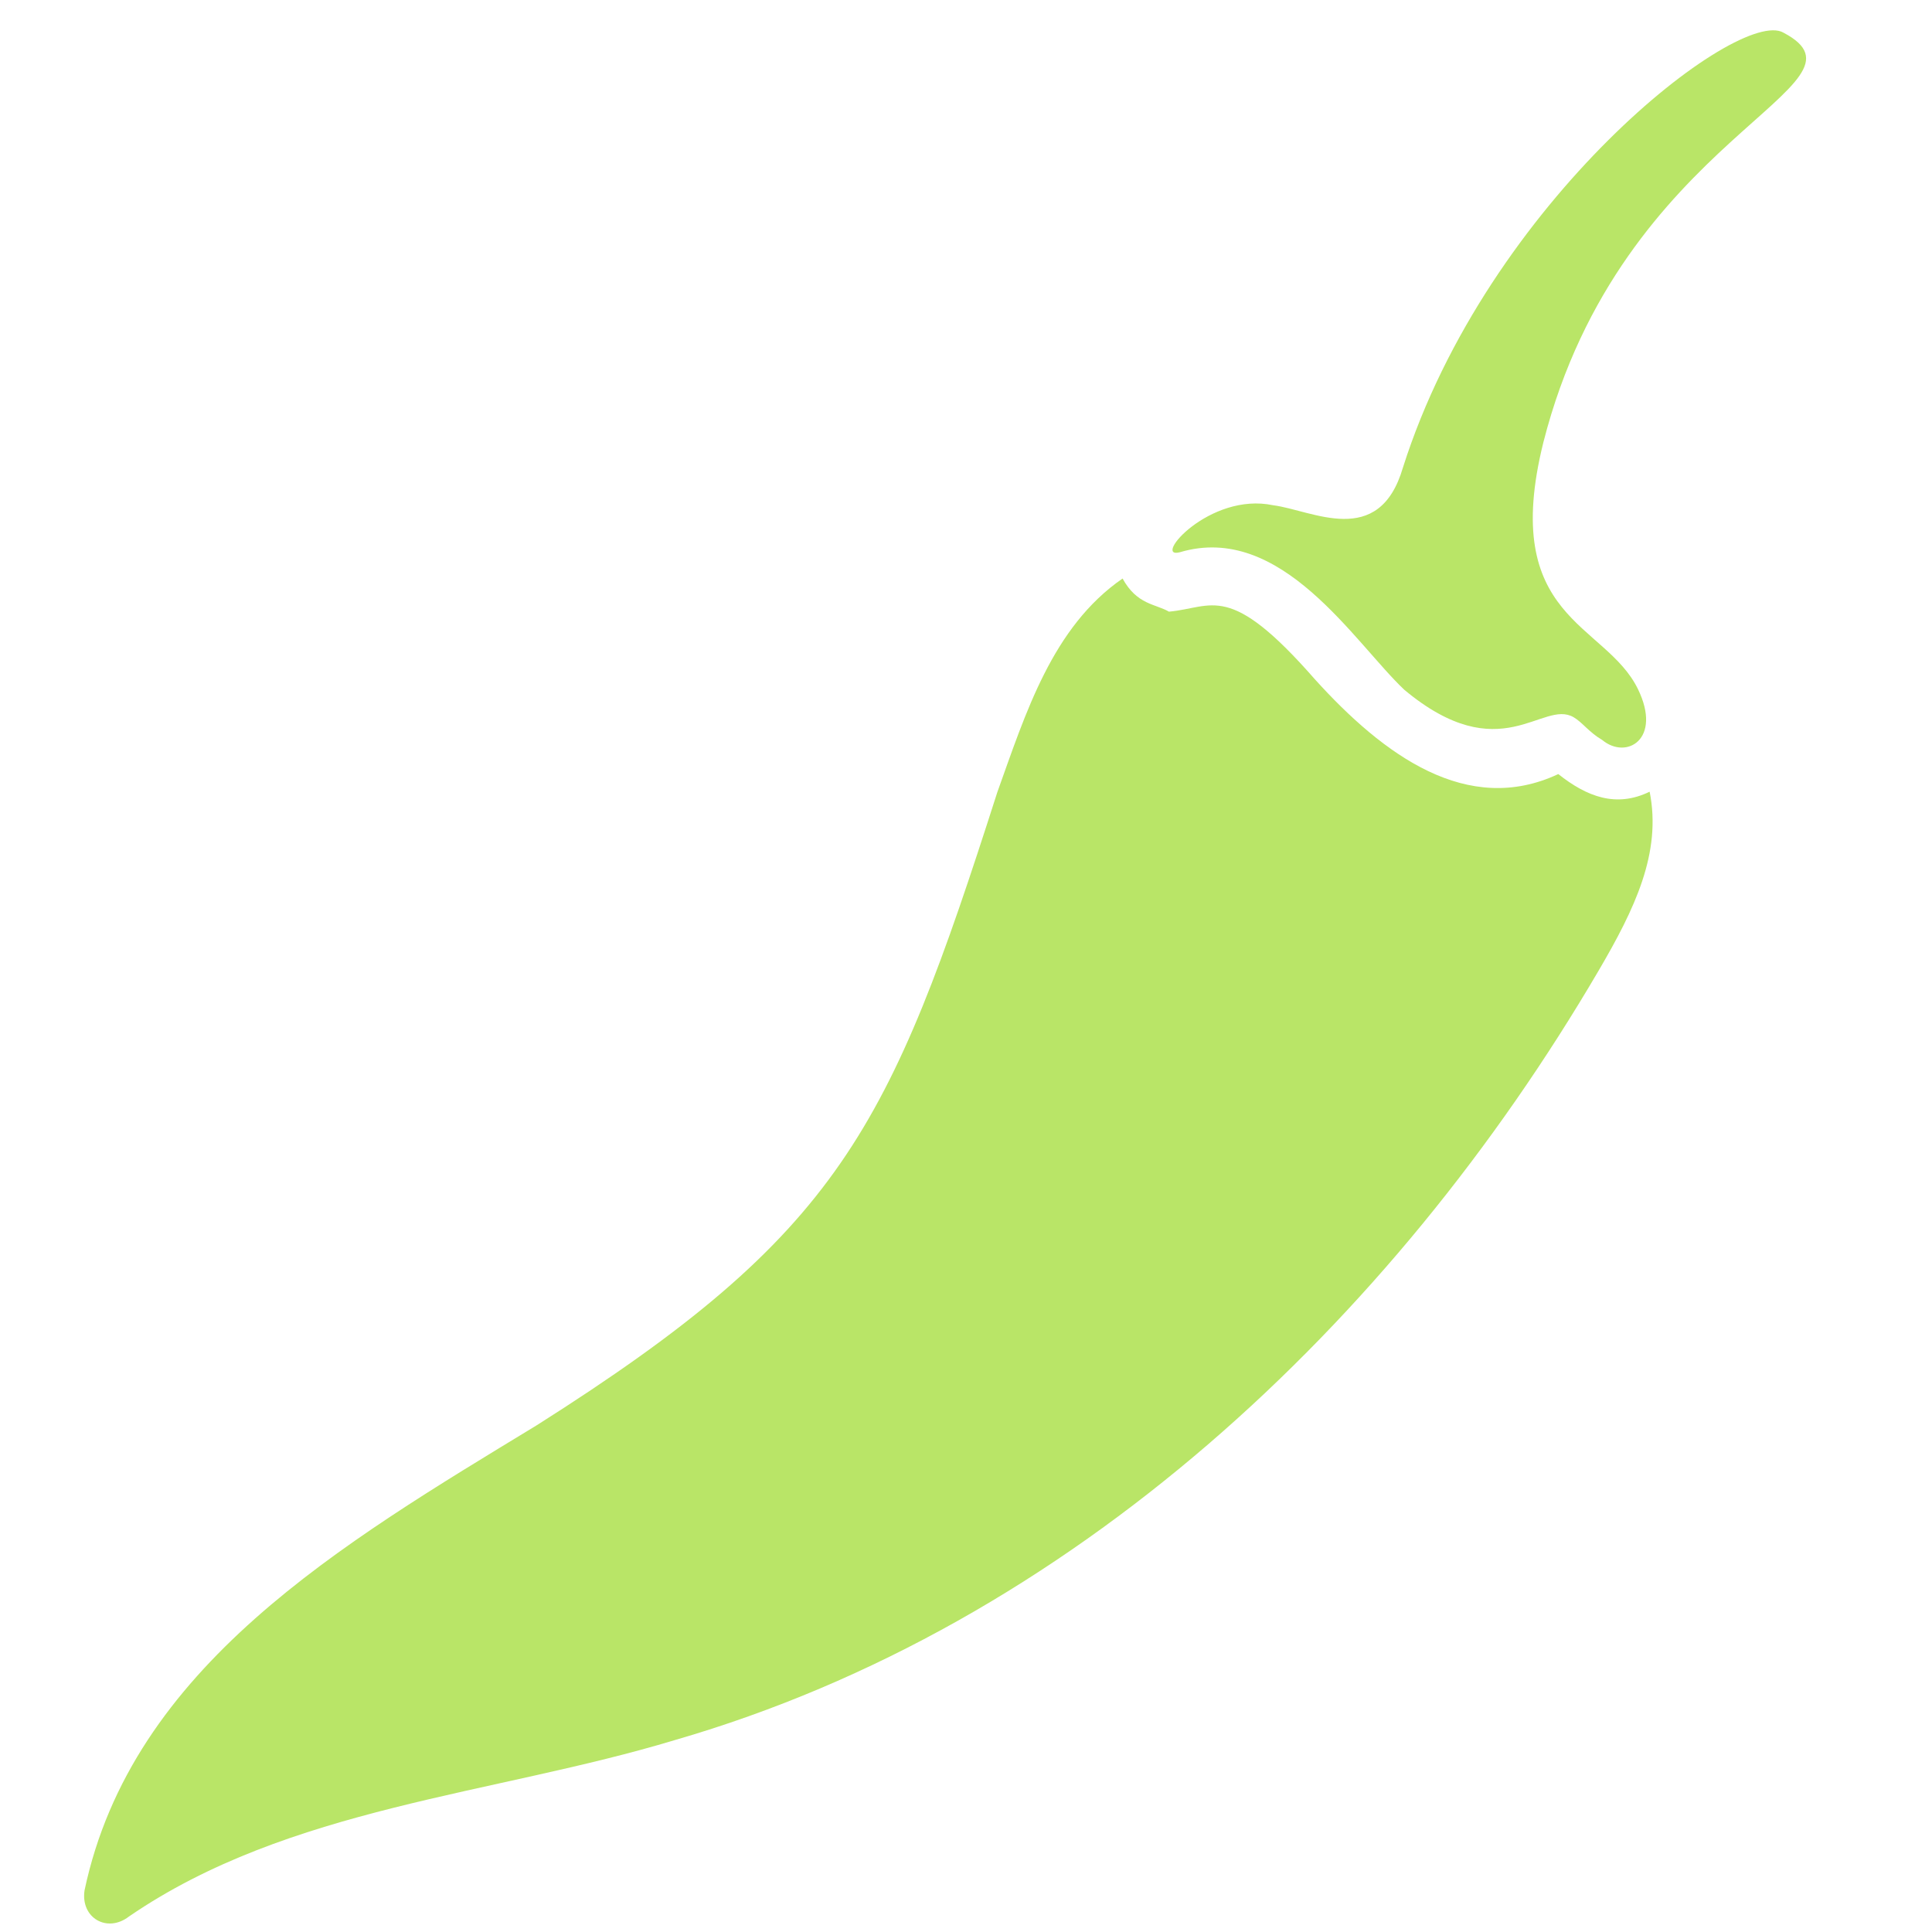 <svg xmlns="http://www.w3.org/2000/svg" xmlns:xlink="http://www.w3.org/1999/xlink" width="500" zoomAndPan="magnify" viewBox="0 0 375 375" height="500" preserveAspectRatio="xMidYMid meet" version="1.0"><defs><clipPath id="5a84bb430e"><path d="M 16 112 L 321 112 L 321 374 L 16 374 Z M 16 112 " clip-rule="nonzero"/></clipPath><clipPath id="0cbb512c42"><path d="M 244.645 -54.324 L 401.234 37.449 L 156.629 454.805 L 0.043 363.031 Z M 244.645 -54.324 " clip-rule="nonzero"/></clipPath><clipPath id="181a2291eb"><path d="M 244.645 -54.324 L 401.234 37.449 L 156.629 454.805 L 0.043 363.031 Z M 244.645 -54.324 " clip-rule="nonzero"/></clipPath><clipPath id="e7df32f597"><path d="M 227 5 L 351 5 L 351 146 L 227 146 Z M 227 5 " clip-rule="nonzero"/></clipPath><clipPath id="25bea23d07"><path d="M 244.645 -54.324 L 401.234 37.449 L 156.629 454.805 L 0.043 363.031 Z M 244.645 -54.324 " clip-rule="nonzero"/></clipPath><clipPath id="5a1d53288f"><path d="M 244.645 -54.324 L 401.234 37.449 L 156.629 454.805 L 0.043 363.031 Z M 244.645 -54.324 " clip-rule="nonzero"/></clipPath></defs><g clip-path="url(#5a84bb430e)"><g clip-path="url(#0cbb512c42)"><g clip-path="url(#181a2291eb)"><path fill="#b9e567" d="M 320.195 153.668 C 313.699 156.828 308.008 154.652 302.465 150.246 C 284.855 158.5 268.582 146.641 255.203 131.832 C 238.512 112.762 235.473 117.949 226.891 118.723 C 224.301 117.203 220.695 117.414 217.891 112.289 C 204.246 121.707 199.09 138.422 193.578 153.77 C 172.605 219.273 163.191 239.297 104.133 276.672 C 66.23 299.742 25.586 323.523 16.41 366.914 C 15.605 372.246 20.793 375.285 25.055 371.977 C 56.102 350.699 95.766 348.398 131.047 337.73 C 207.957 315.461 270.234 256.75 310.246 188.477 C 317.34 176.379 322.551 165.5 320.195 153.668 Z M 320.195 153.668 " fill-opacity="1" fill-rule="nonzero"/></g></g></g><g clip-path="url(#e7df32f597)"><g clip-path="url(#25bea23d07)"><g clip-path="url(#5a1d53288f)"><path fill="#b9e567" d="M 229.008 107.191 C 248.703 101.32 262.859 124.711 272.574 133.887 C 291.293 149.5 299.395 135.672 305.445 139.219 C 307.172 140.23 308.395 142.109 310.988 143.629 C 315.668 147.531 322.668 143.508 317.93 133.766 C 311.613 120.773 290.992 120.297 299.57 85.848 C 314.762 26.246 365.688 16.617 346.168 6.34 C 337.527 1.273 288.777 38.887 272.305 90.766 C 267.656 106.621 254.691 99.023 247.125 98.07 C 234.727 95.449 223.523 108.621 229.008 107.191 Z M 229.008 107.191 " fill-opacity="1" fill-rule="nonzero"/></g></g></g></svg>